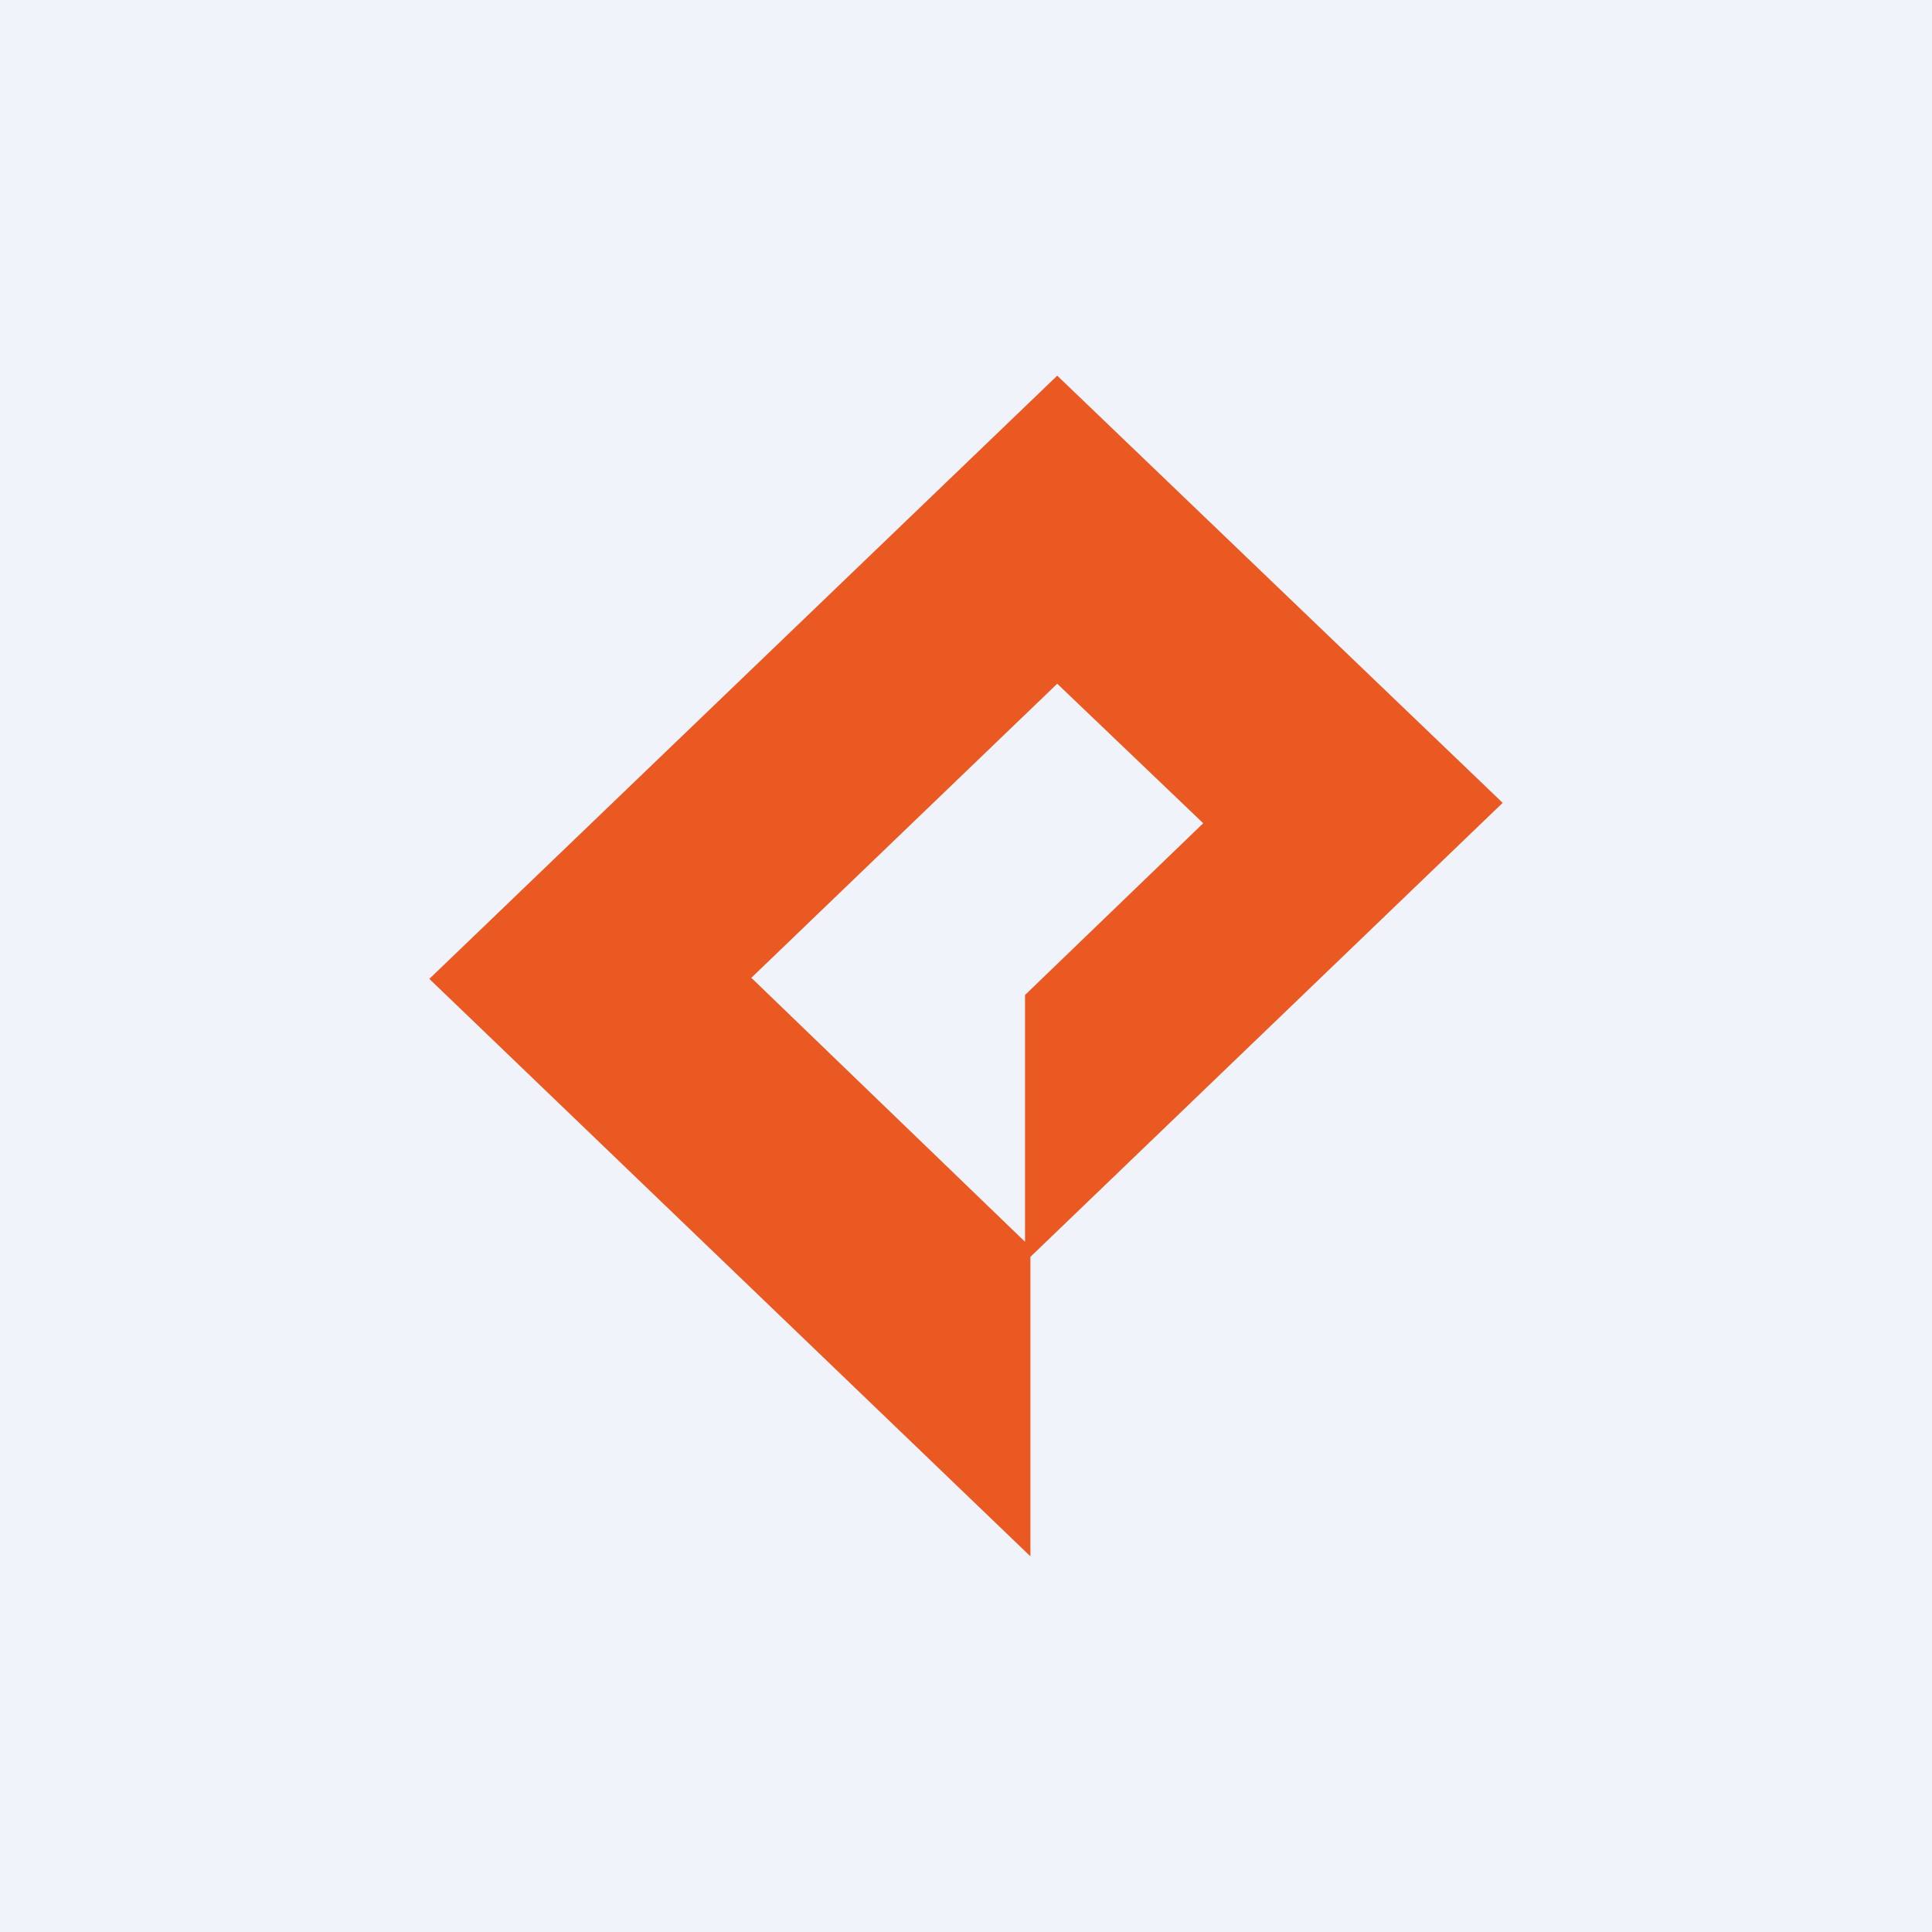 <!-- by TradingView --><svg width="18" height="18" viewBox="0 0 18 18" xmlns="http://www.w3.org/2000/svg"><path fill="#F0F3FA" d="M0 0h18v18H0z"/><path fill-rule="evenodd" d="M9.6 14.5 4 9.12 9.85 3.5 14 7.48l-4.4 4.23v2.79Zm-.06-2.94L7 9.11l2.85-2.74 1.36 1.3-1.66 1.6v2.3Z" fill="#EA5921"/></svg>